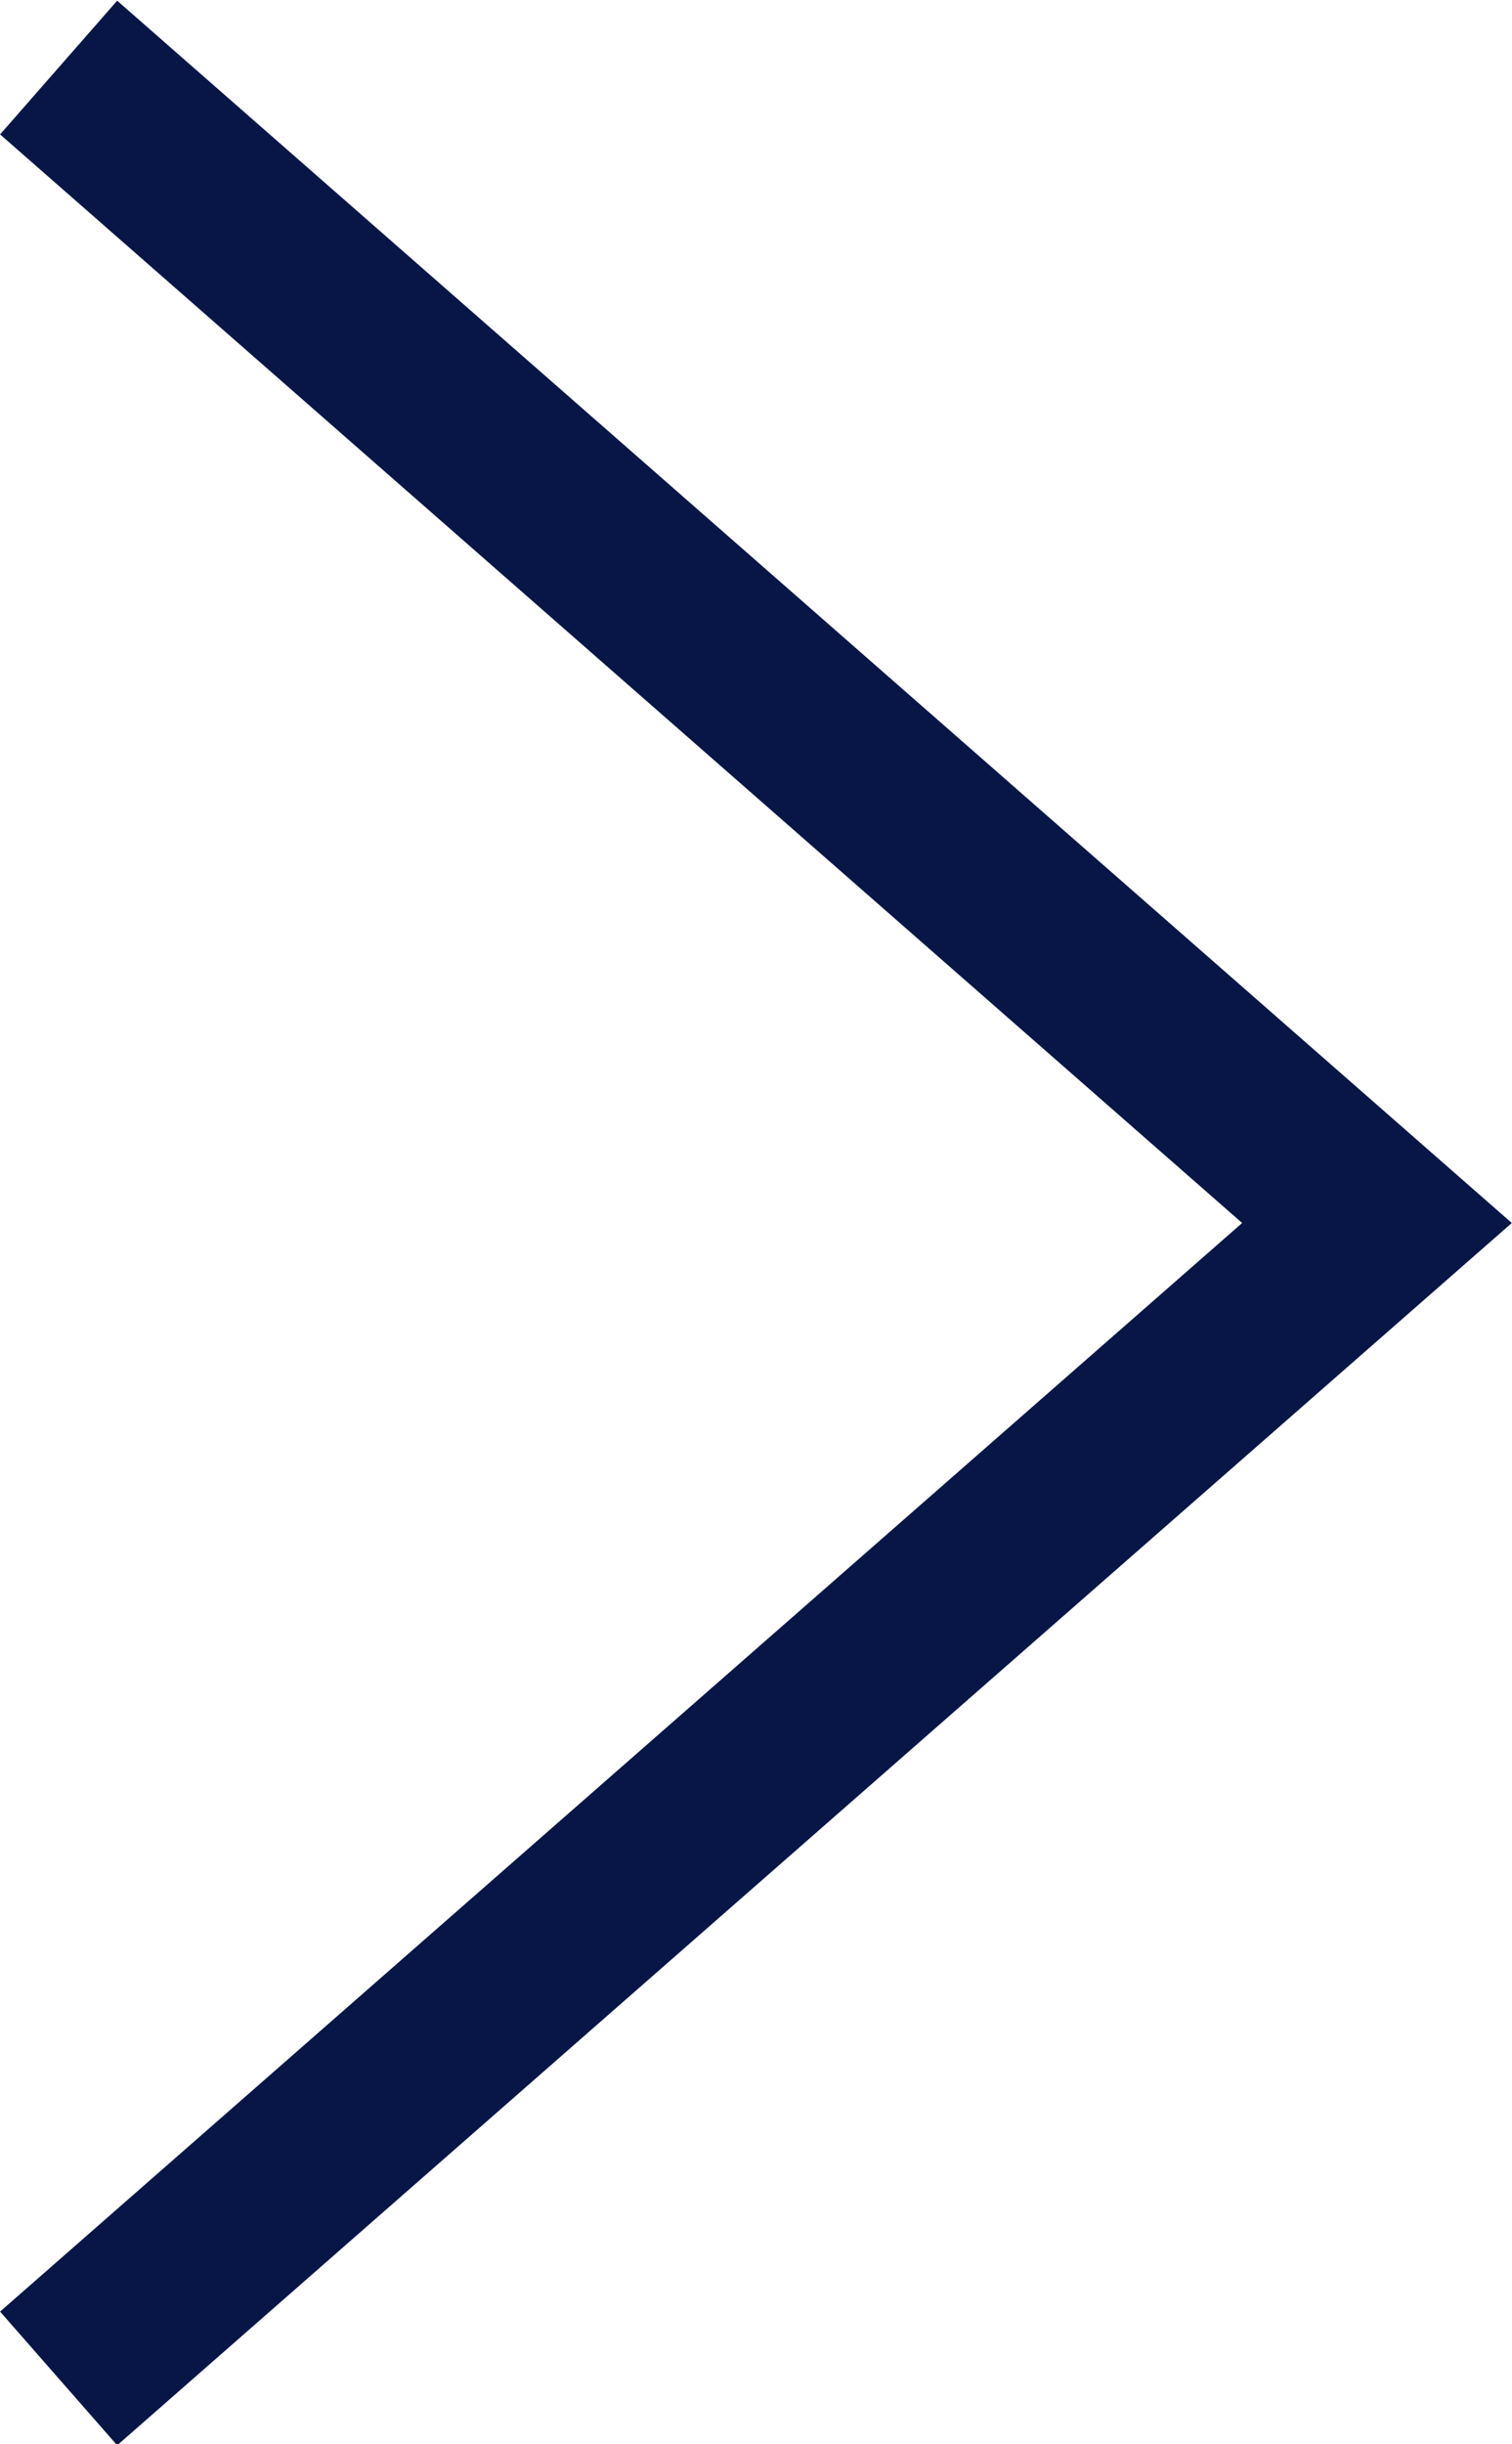 <?xml version="1.0" encoding="UTF-8"?><svg id="Layer_2" xmlns="http://www.w3.org/2000/svg" viewBox="0 0 8.51 13.75"><defs><style>.cls-1{fill:none;stroke:#071646;stroke-miterlimit:10;}</style></defs><g id="Capa_1"><polyline class="cls-1" points=".33 .38 7.75 6.88 .33 13.38"/></g></svg>